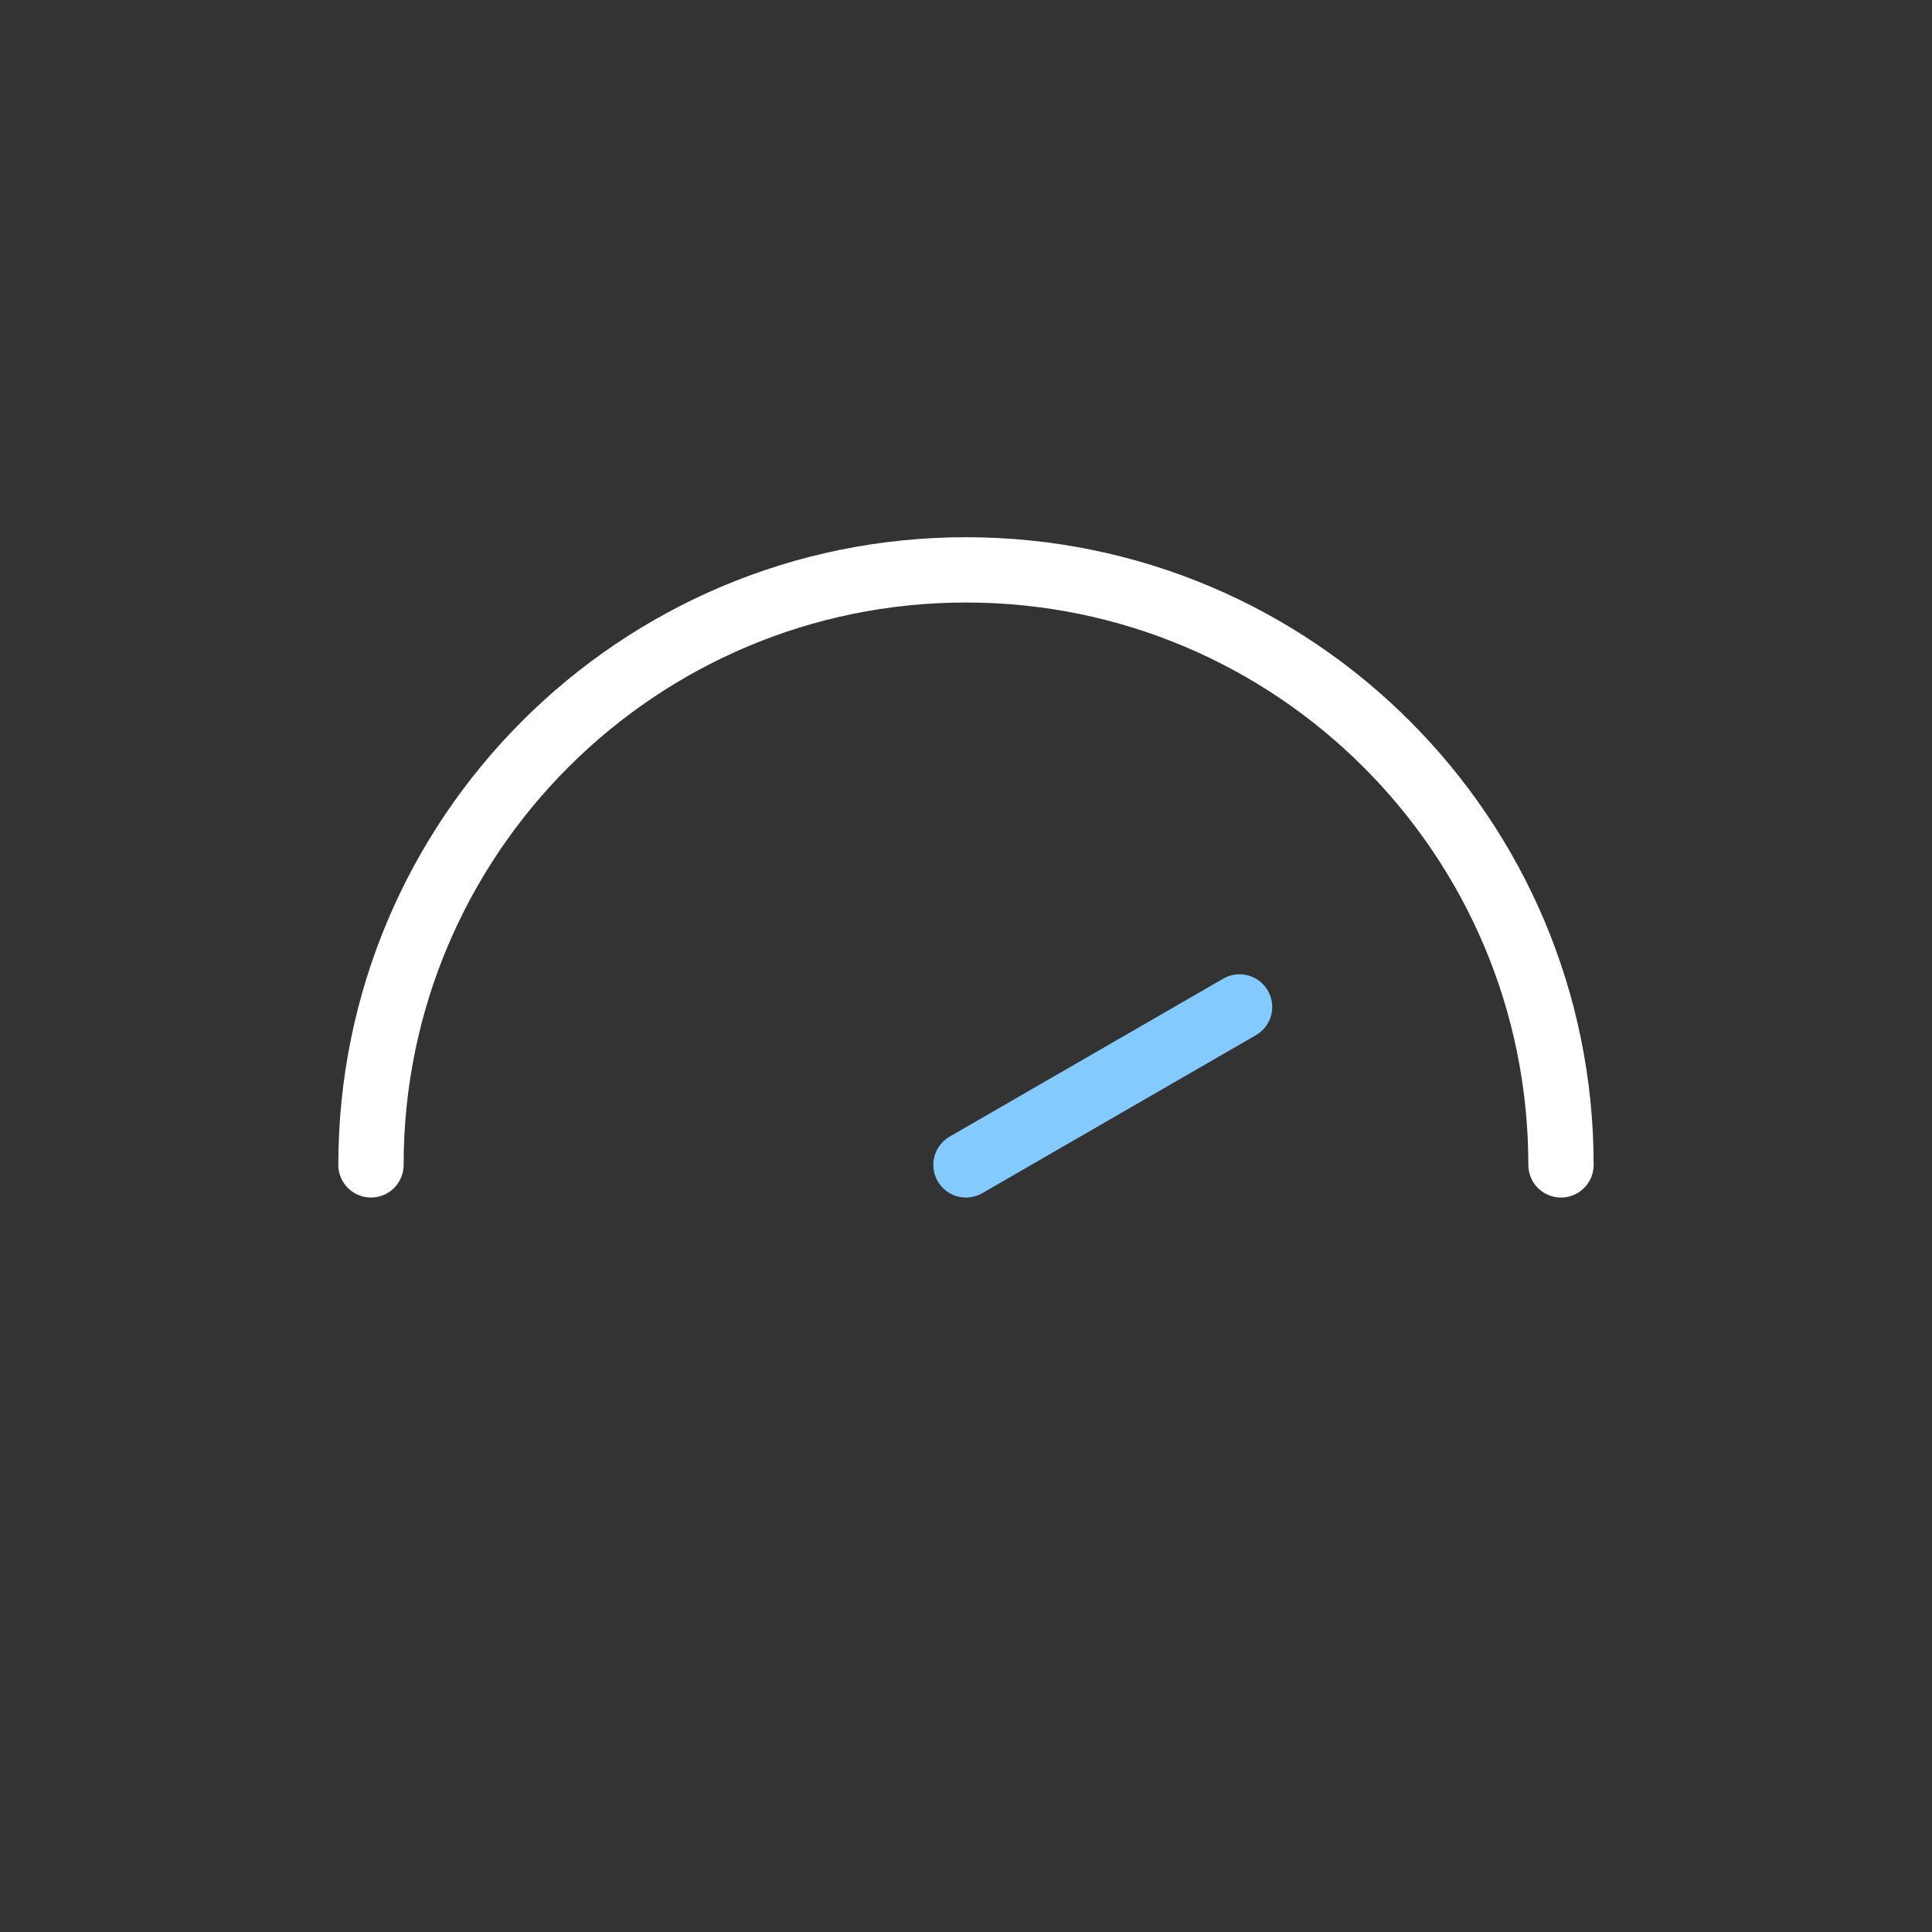 <svg viewBox="0 0 59.167 59.167" height="59.167" width="59.167" xmlns="http://www.w3.org/2000/svg" id="b">
  <rect x="0" y="0" width="59.167" height="59.167" fill="#333333" stroke="none"/>
  <g id="c">
    <g>
      <rect stroke-width="0" fill="none" height="59.167" width="59.167"></rect>
      <g>
        <path stroke-width="2" stroke-miterlimit="10" stroke-linecap="round" stroke="#fff" fill="none" d="M11.361,35.674c0-10.064,8.158-18.222,18.222-18.222s18.222,8.158,18.222,18.222"></path>
        <line stroke-width="2" stroke-miterlimit="10" stroke-linecap="round" stroke="#83cafe" fill="none" y2="30.837" x2="37.961" y1="35.674" x1="29.583"></line>
      </g>
    </g>
  </g>
</svg>